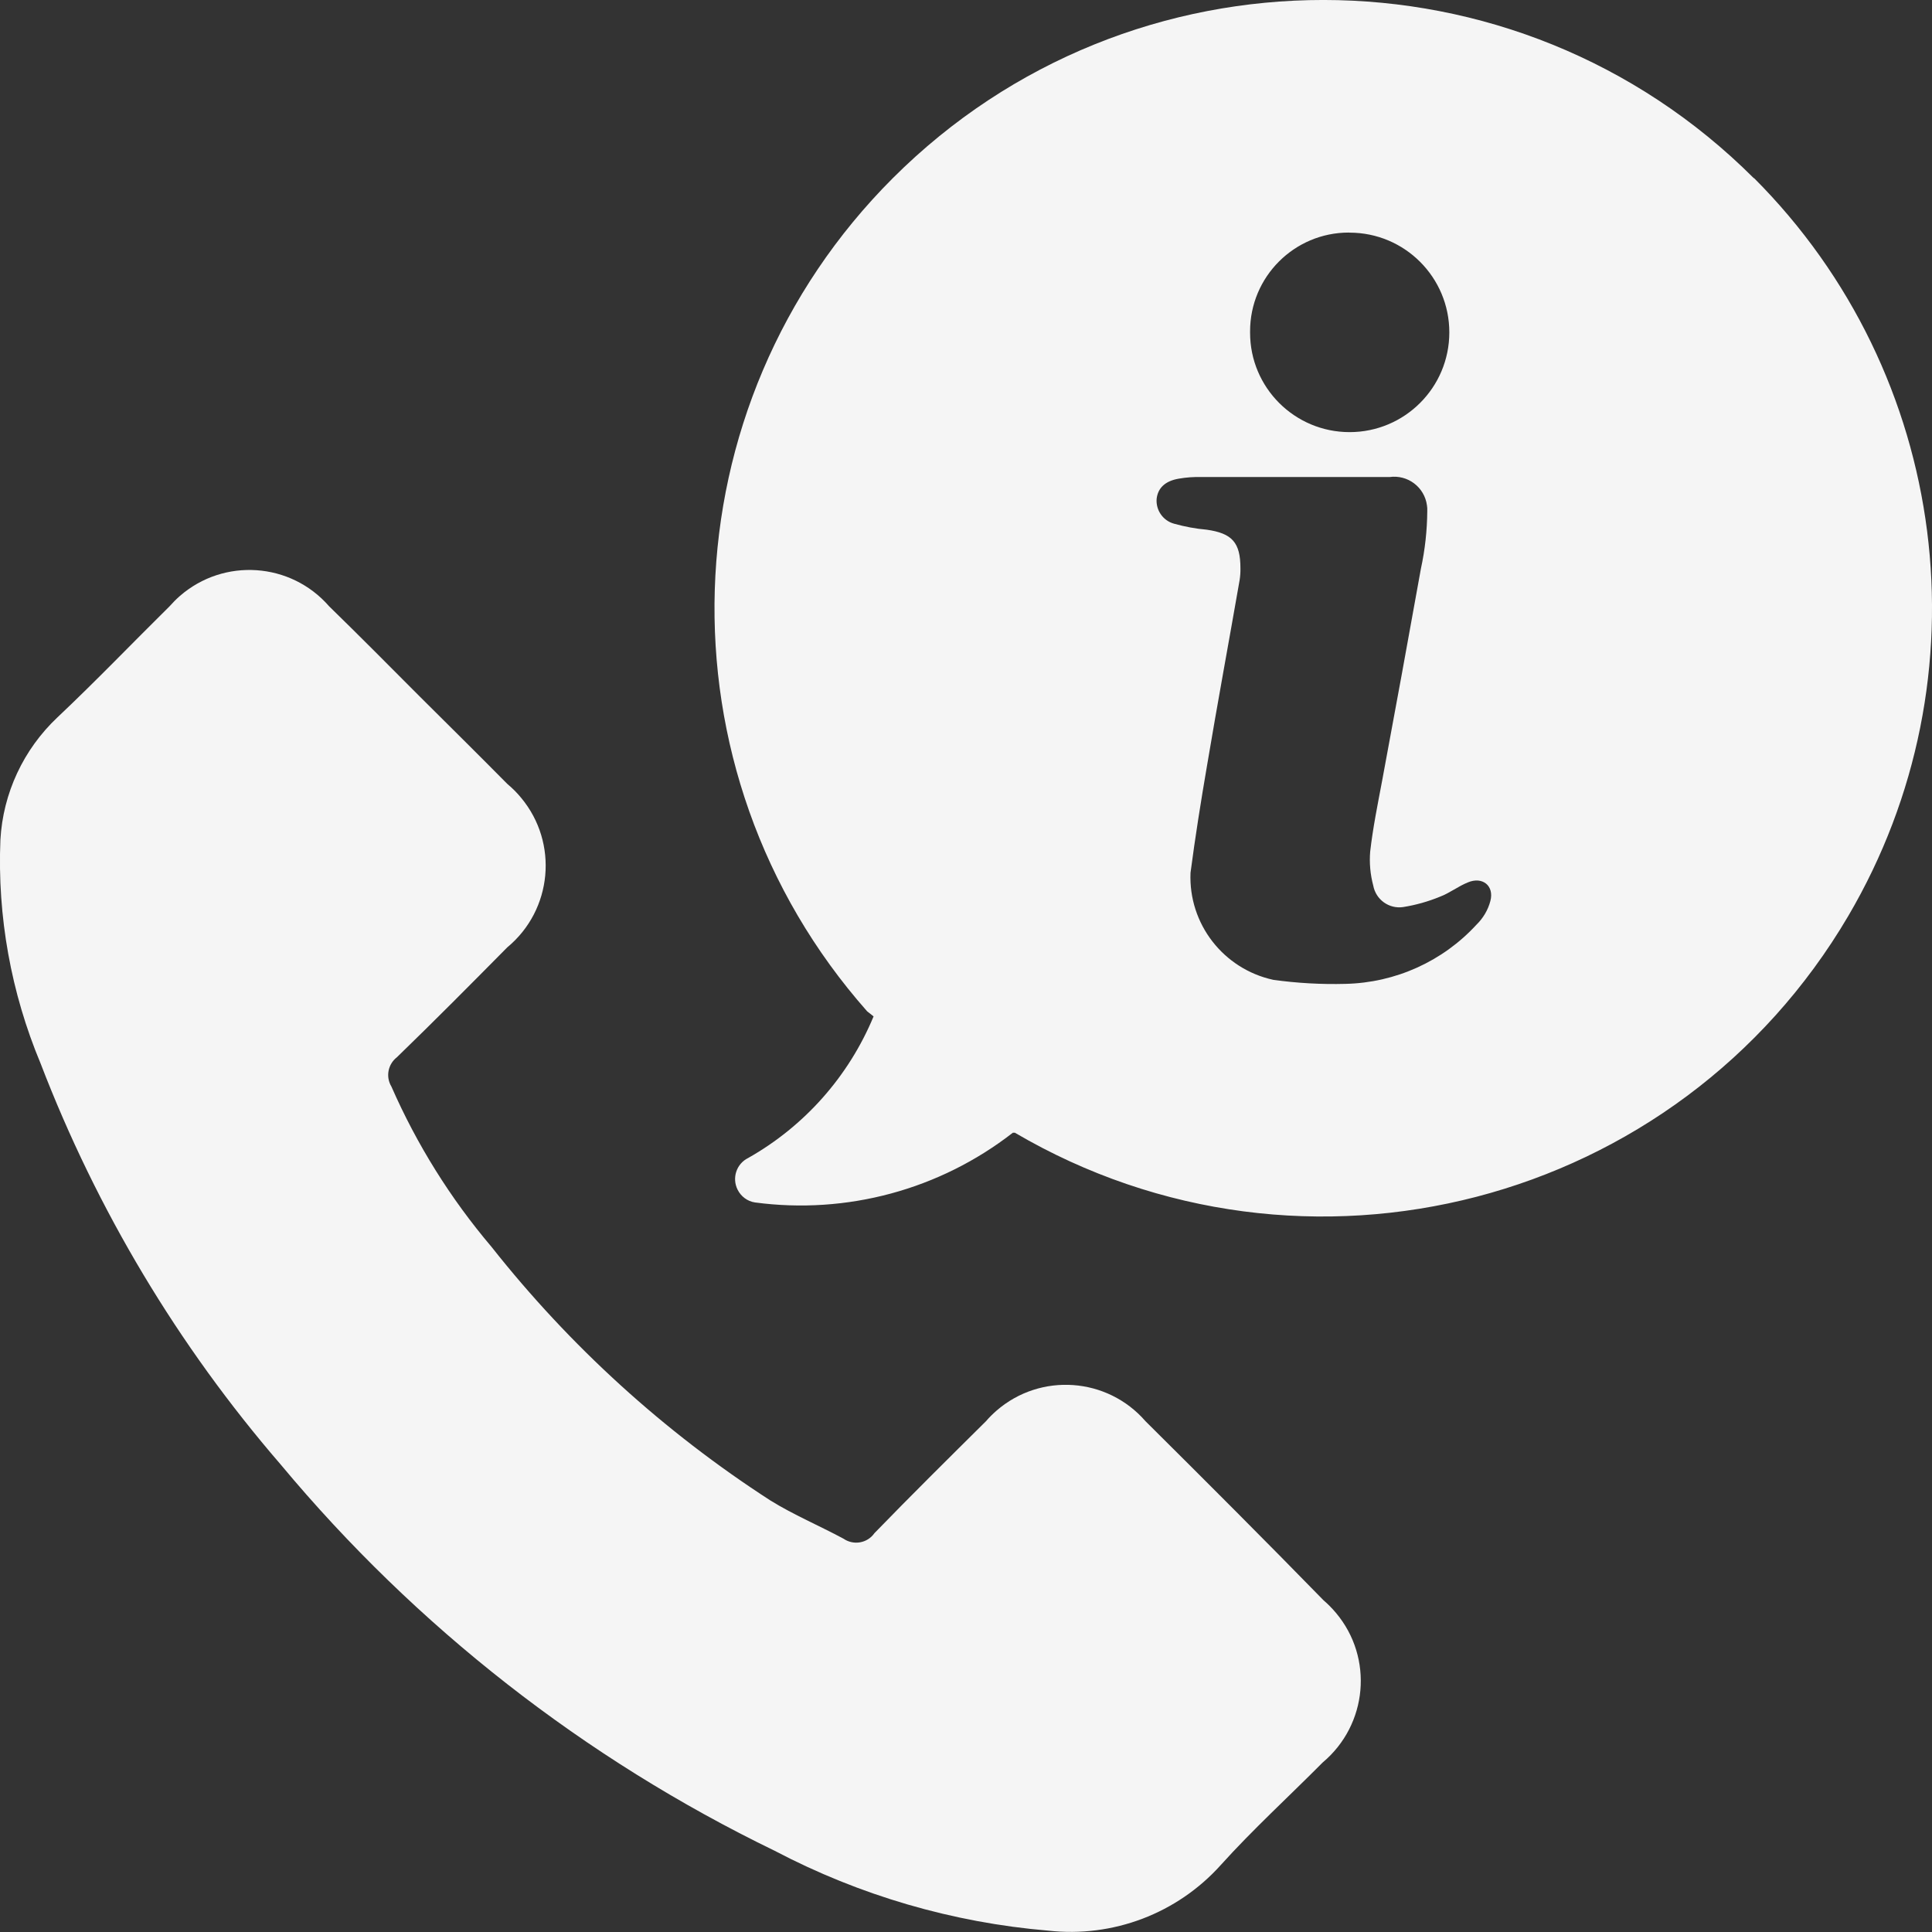 <?xml version="1.0" encoding="utf-8"?>
<!-- Generator: Adobe Illustrator 15.1.0, SVG Export Plug-In . SVG Version: 6.00 Build 0)  -->
<!DOCTYPE svg PUBLIC "-//W3C//DTD SVG 1.1//EN" "http://www.w3.org/Graphics/SVG/1.1/DTD/svg11.dtd">
<svg version="1.1" id="Vrstva_1" xmlns="http://www.w3.org/2000/svg" xmlns:xlink="http://www.w3.org/1999/xlink" x="0px" y="0px"
	 width="24px" height="24px" viewBox="0 0 24 24" enable-background="new 0 0 24 24" xml:space="preserve">
<rect x="0" y="0" width="24" height="24" fill="#333333" stroke="none"/>
<g id="technology" transform="translate(1180.146 74.721)">
	<g id="Group_2118" transform="translate(0 0)">
		<path id="Path_966" fill="#F5F5F5" d="M-1165.916-57.066c-0.475-0.547-1.302-0.606-1.849-0.133
			c-0.047,0.041-0.092,0.085-0.133,0.133c-0.462,0.458-0.926,0.917-1.385,1.39c-0.087,0.125-0.259,0.156-0.385,0.069
			c-0.301-0.162-0.618-0.295-0.907-0.474c-1.321-0.853-2.492-1.919-3.466-3.152c-0.509-0.6-0.927-1.27-1.243-1.991
			c-0.073-0.121-0.043-0.277,0.069-0.364c0.464-0.449,0.917-0.906,1.371-1.365c0.561-0.465,0.638-1.297,0.172-1.857
			c-0.051-0.063-0.11-0.121-0.172-0.173c-0.361-0.365-0.721-0.721-1.09-1.088c-0.368-0.369-0.744-0.749-1.124-1.119
			c-0.476-0.547-1.306-0.604-1.853-0.128c-0.046,0.04-0.088,0.083-0.128,0.128c-0.464,0.458-0.917,0.931-1.392,1.379
			c-0.423,0.398-0.678,0.943-0.71,1.523c-0.039,0.951,0.132,1.899,0.499,2.777c0.699,1.821,1.708,3.507,2.983,4.983
			c1.681,2.018,3.774,3.653,6.138,4.799c1.055,0.554,2.209,0.891,3.396,0.991c0.805,0.09,1.602-0.213,2.142-0.813
			c0.4-0.444,0.844-0.849,1.268-1.276c0.559-0.469,0.634-1.3,0.165-1.858c-0.048-0.057-0.099-0.109-0.155-0.157
			C-1164.427-55.582-1165.171-56.326-1165.916-57.066z"/>
		<path id="Path_967" fill="#F5F5F5" d="M-1158.358-72.506c-2.953-2.952-7.741-2.954-10.695-0.004
			c-2.828,2.824-2.968,7.358-0.321,10.352l0.08,0.063c-0.309,0.744-0.857,1.363-1.558,1.759c-0.146,0.072-0.204,0.249-0.131,0.394
			c0.042,0.084,0.122,0.144,0.214,0.158c1.142,0.153,2.297-0.159,3.205-0.866h0.025c3.602,2.113,8.237,0.907,10.352-2.691
			c1.743-2.966,1.261-6.735-1.171-9.169V-72.506z M-1163.381-71.831c0.685,0,1.239,0.555,1.239,1.239
			c0,0.685-0.555,1.239-1.239,1.239c-0.683,0-1.236-0.553-1.236-1.234c0-0.006,0-0.011,0-0.017
			c-0.001-0.678,0.549-1.228,1.226-1.228C-1163.387-71.831-1163.384-71.831-1163.381-71.831z M-1161.632-63.529
			c-0.029,0.112-0.09,0.214-0.173,0.295c-0.419,0.456-1.007,0.721-1.627,0.735c-0.3,0.008-0.6-0.009-0.896-0.05
			c-0.621-0.135-1.056-0.696-1.029-1.33c0.058-0.443,0.129-0.887,0.205-1.331c0.129-0.769,0.271-1.536,0.405-2.305
			c0.008-0.049,0.011-0.099,0.01-0.148c0-0.319-0.103-0.433-0.419-0.478c-0.137-0.012-0.272-0.037-0.404-0.074
			c-0.138-0.037-0.229-0.167-0.218-0.309c0.015-0.132,0.103-0.222,0.276-0.251c0.092-0.016,0.187-0.023,0.281-0.02h2.336
			c0.226-0.032,0.434,0.125,0.465,0.351c0.004,0.024,0.005,0.048,0.004,0.073c-0.002,0.24-0.028,0.479-0.079,0.714
			c-0.158,0.882-0.319,1.76-0.482,2.636c-0.055,0.292-0.114,0.581-0.148,0.877c-0.012,0.142,0.001,0.286,0.038,0.424
			c0.032,0.174,0.195,0.292,0.37,0.267c0.157-0.025,0.311-0.068,0.459-0.129c0.118-0.044,0.226-0.129,0.345-0.177
			C-1161.73-63.837-1161.582-63.717-1161.632-63.529L-1161.632-63.529z"/>
	</g>
</g>
</svg>
